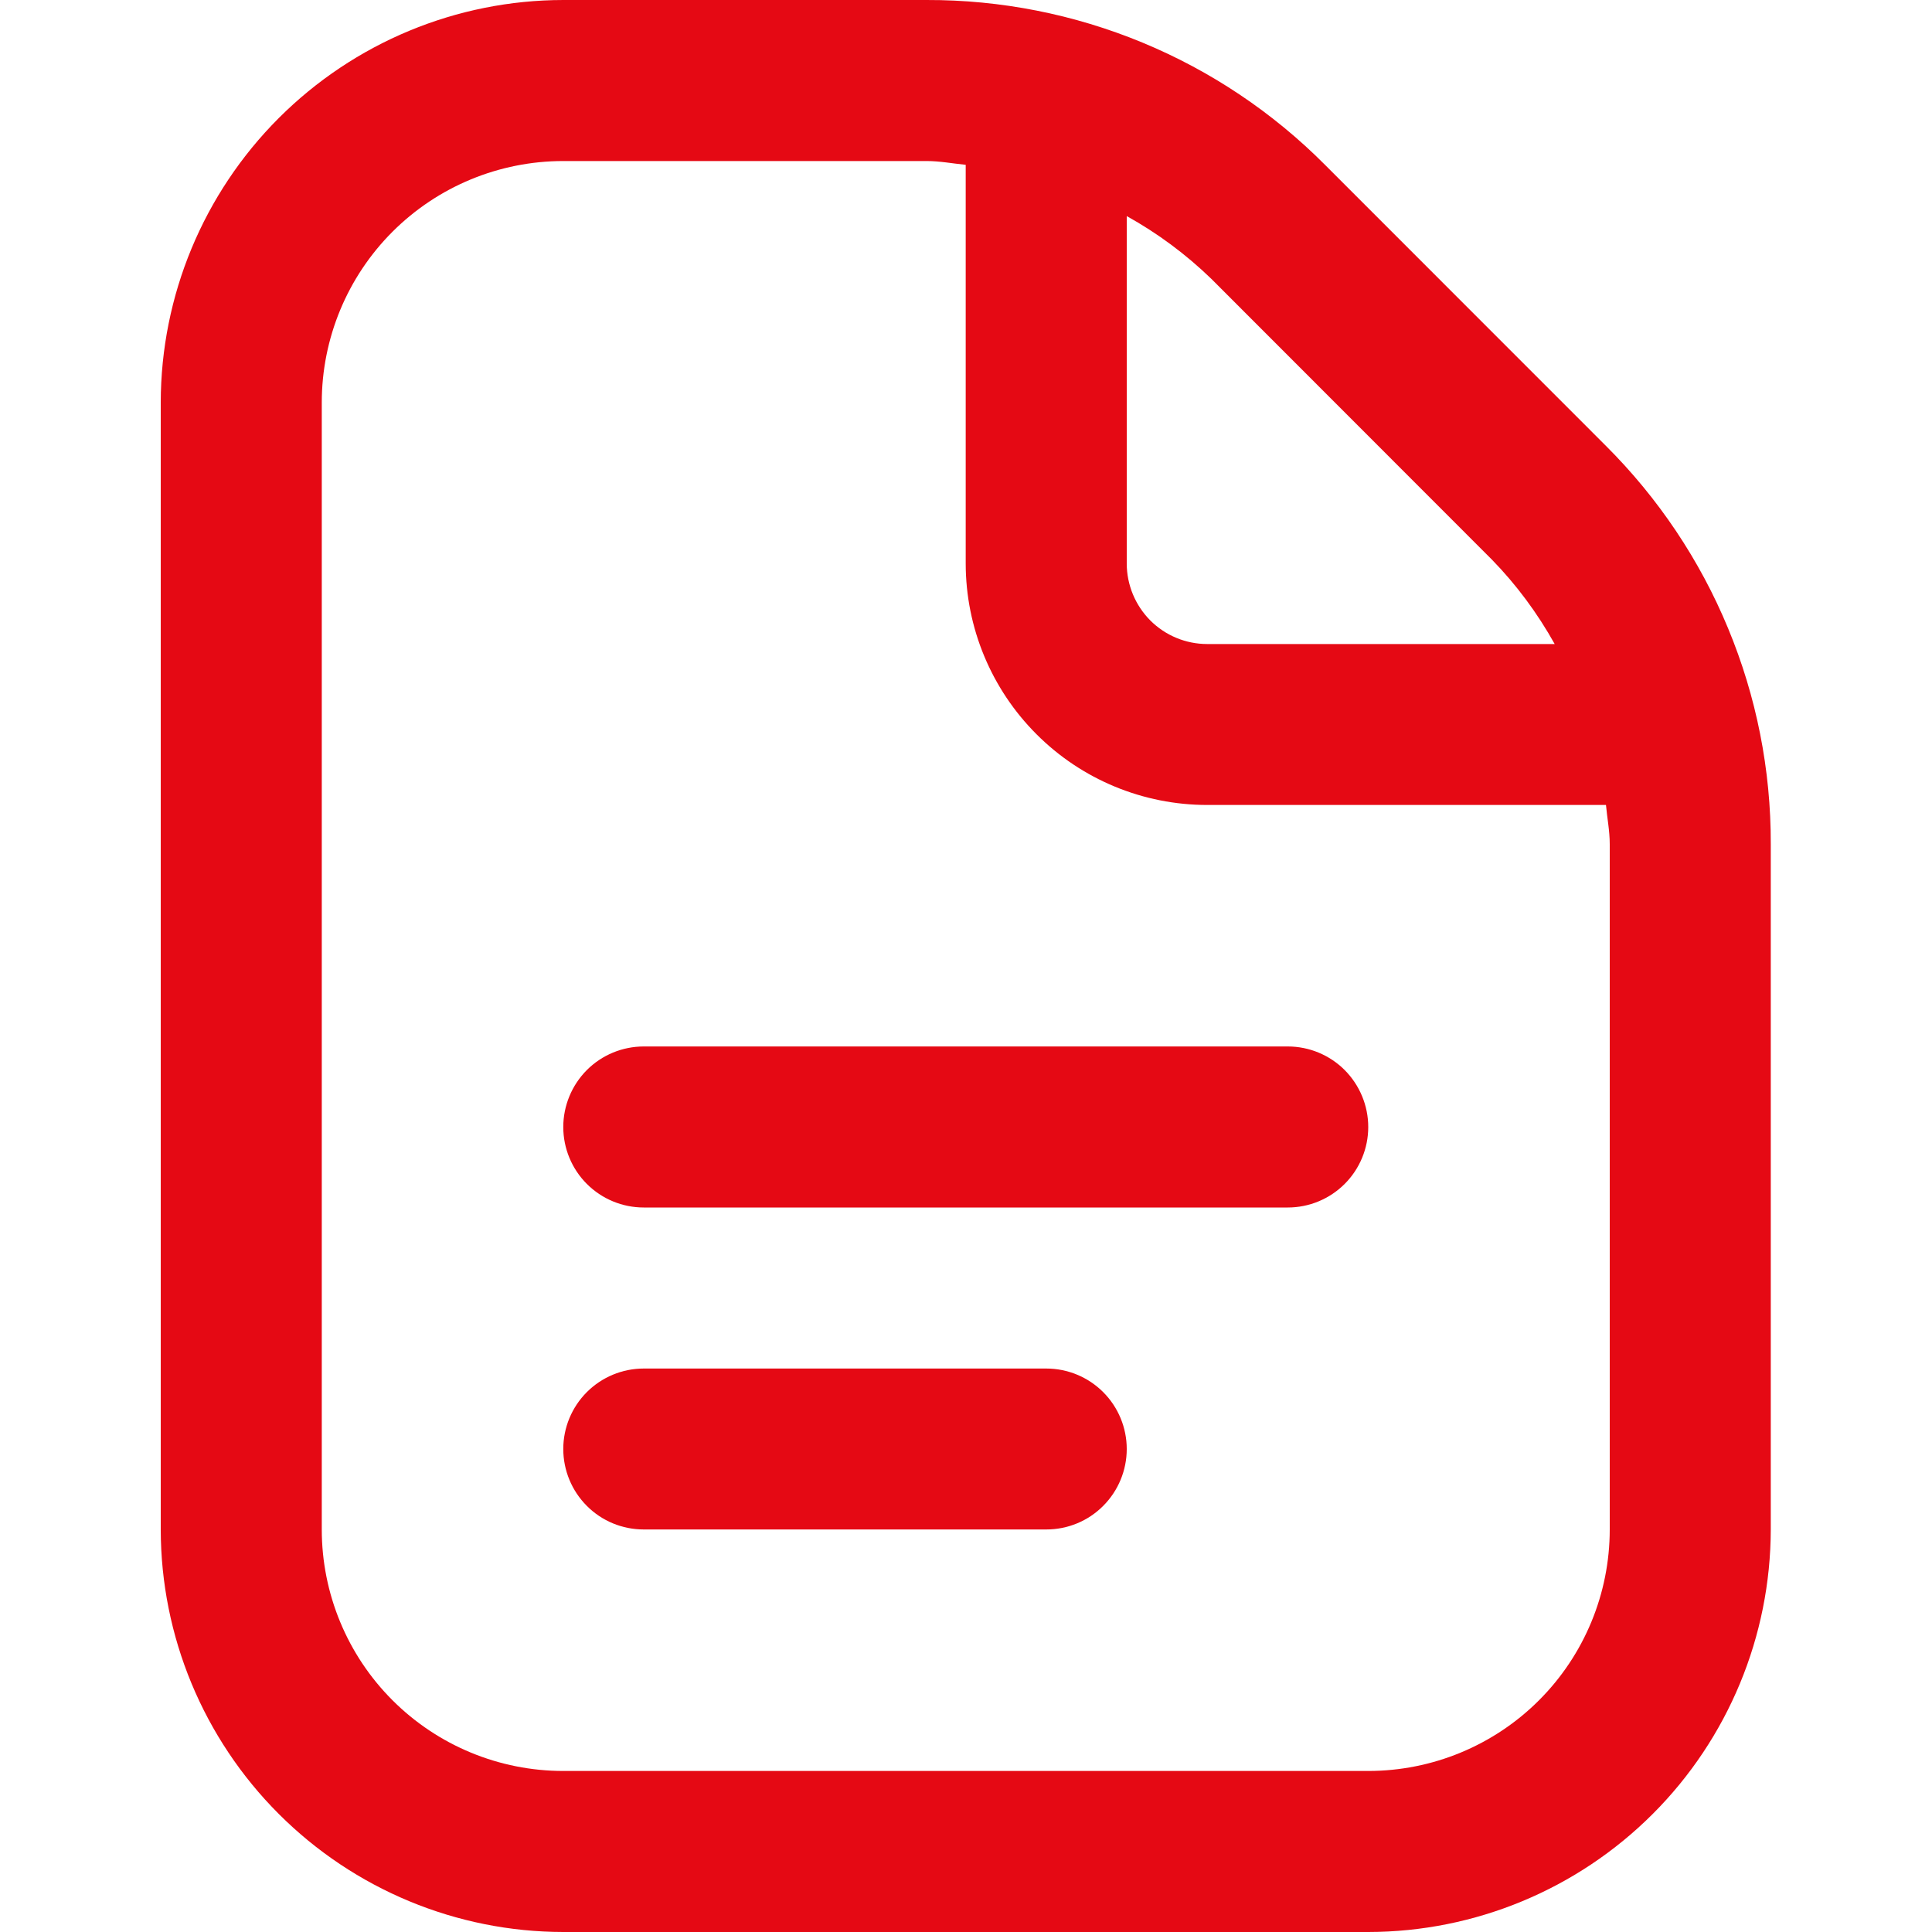 <svg width="20" height="20" viewBox="0 0 20 20" fill="none" xmlns="http://www.w3.org/2000/svg">
<g id="document 1" clip-path="url(#clip0_11810_135)">
<path id="Vector" d="M14.164 11.667C14.164 11.888 14.076 12.1 13.92 12.256C13.764 12.412 13.552 12.5 13.331 12.5H6.664C6.443 12.5 6.231 12.412 6.075 12.256C5.919 12.1 5.831 11.888 5.831 11.667C5.831 11.446 5.919 11.234 6.075 11.077C6.231 10.921 6.443 10.833 6.664 10.833H13.331C13.552 10.833 13.764 10.921 13.92 11.077C14.076 11.234 14.164 11.446 14.164 11.667ZM10.831 14.167H6.664C6.443 14.167 6.231 14.255 6.075 14.411C5.919 14.567 5.831 14.779 5.831 15C5.831 15.221 5.919 15.433 6.075 15.589C6.231 15.746 6.443 15.833 6.664 15.833H10.831C11.052 15.833 11.264 15.746 11.42 15.589C11.576 15.433 11.664 15.221 11.664 15C11.664 14.779 11.576 14.567 11.42 14.411C11.264 14.255 11.052 14.167 10.831 14.167ZM18.331 8.738V15.833C18.329 16.938 17.89 17.997 17.109 18.778C16.328 19.559 15.269 19.999 14.164 20H5.831C4.726 19.999 3.667 19.559 2.886 18.778C2.105 17.997 1.665 16.938 1.664 15.833V4.167C1.665 3.062 2.105 2.003 2.886 1.222C3.667 0.441 4.726 0.001 5.831 1.92072e-05H9.593C10.36 -0.002 11.119 0.148 11.827 0.441C12.535 0.734 13.178 1.165 13.718 1.708L16.622 4.613C17.165 5.154 17.596 5.796 17.889 6.504C18.183 7.212 18.333 7.971 18.331 8.738ZM12.54 2.887C12.278 2.633 11.983 2.414 11.664 2.237V5.833C11.664 6.054 11.752 6.266 11.908 6.423C12.064 6.579 12.276 6.667 12.497 6.667H16.094C15.916 6.348 15.698 6.053 15.443 5.792L12.54 2.887ZM16.664 8.738C16.664 8.6 16.637 8.468 16.625 8.333H12.497C11.834 8.333 11.198 8.07 10.73 7.601C10.261 7.132 9.997 6.496 9.997 5.833V1.706C9.862 1.693 9.73 1.667 9.593 1.667H5.831C5.168 1.667 4.532 1.93 4.063 2.399C3.594 2.868 3.331 3.504 3.331 4.167V15.833C3.331 16.496 3.594 17.132 4.063 17.601C4.532 18.07 5.168 18.333 5.831 18.333H14.164C14.827 18.333 15.463 18.07 15.932 17.601C16.401 17.132 16.664 16.496 16.664 15.833V8.738Z" fill="#E50914"/>
</g>
<defs>
<clipPath id="clip0_11810_135">
<rect width="20" height="20" fill="white"/>
</clipPath>
</defs>
</svg>
